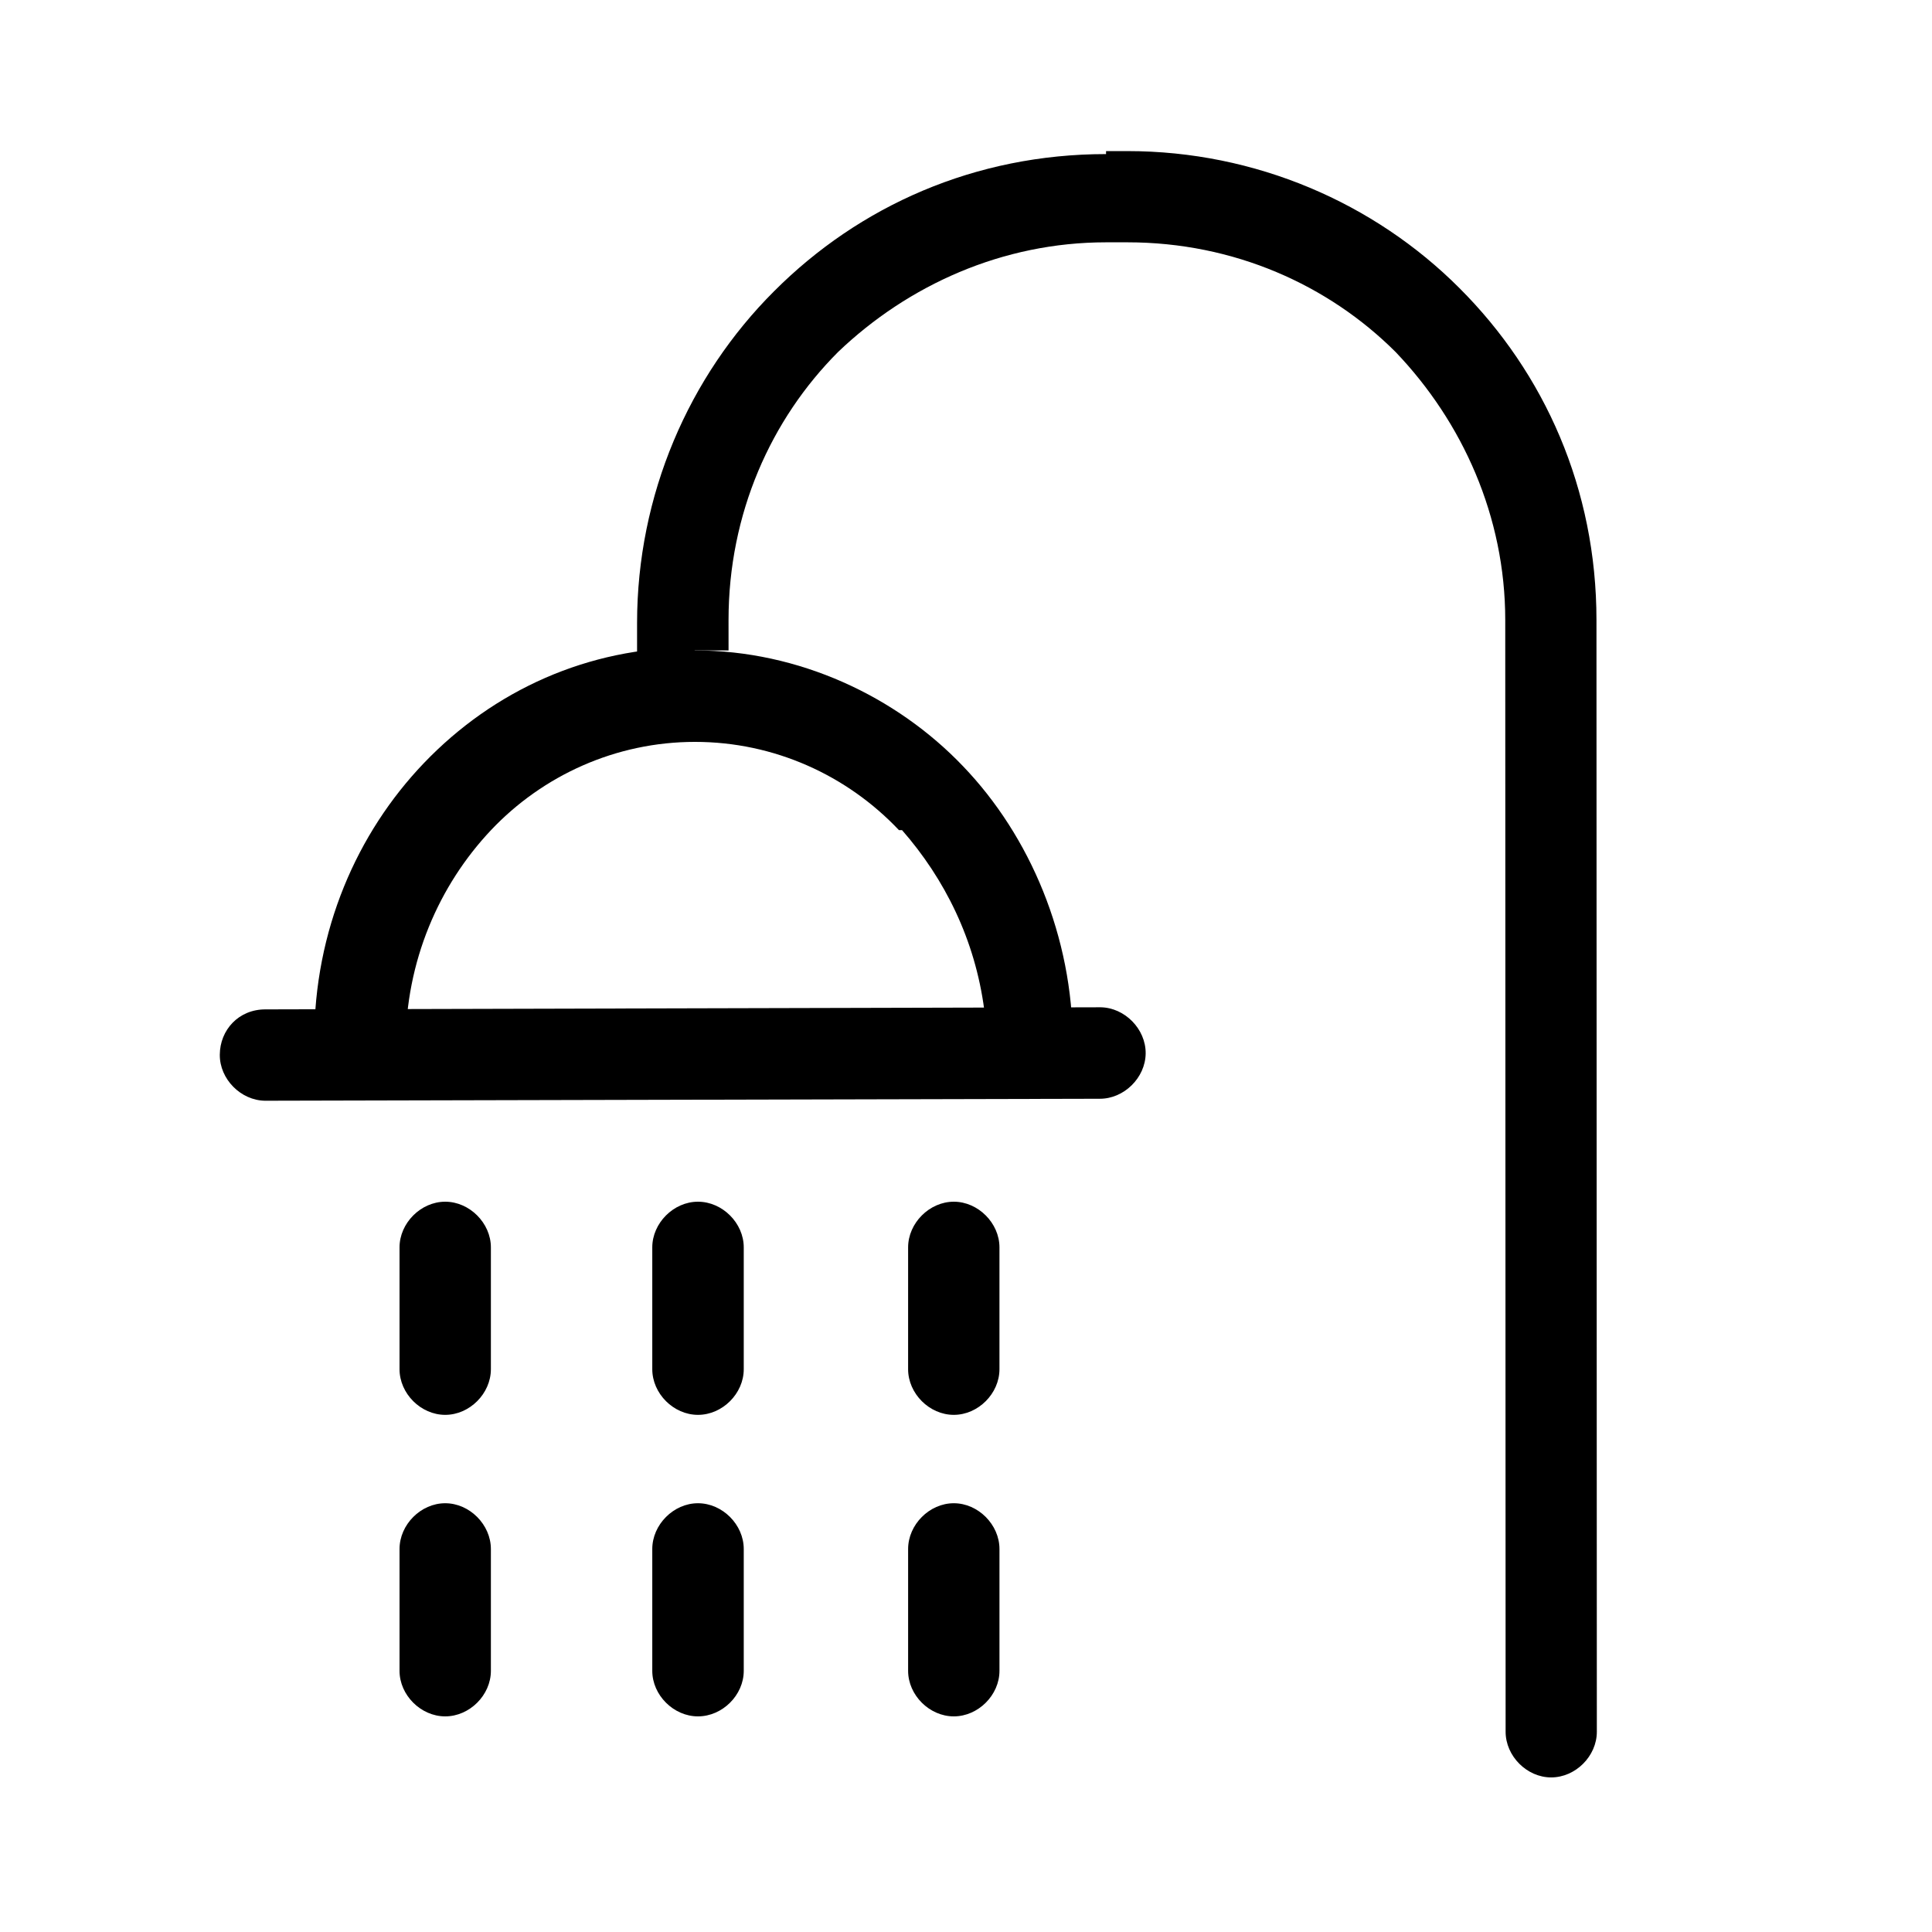 <?xml version="1.0" encoding="UTF-8"?>
<!-- The Best Svg Icon site in the world: iconSvg.co, Visit us! https://iconsvg.co -->
<svg fill="#000000" width="800px" height="800px" version="1.1" viewBox="144 144 512 512" xmlns="http://www.w3.org/2000/svg">
 <g>
  <path d="m328.18 316.37c27.457 0 53.305 12.105 71.051 30.703 17.777 18.535 29.062 45.203 29.062 73.445v1.578c0 6.461-5.641 12.105-12.105 12.105h-16.172-75.086c-49.234 0-97.652-2.394-97.652-14.5 0-29.094 11.285-54.91 29.062-73.477 18.535-19.359 43.594-30.645 71.02-30.645zm54.055 47.629c-13.742-14.535-33.062-23.391-54.055-23.391-20.992 0-40.348 8.891-54.059 23.387-13.746 14.566-22.633 34.707-22.633 57.309 0 8.07 36.312-9.711 74.23-9.711h75.086 4.035c-2.43-18.531-10.469-34.672-21.785-47.594z"/>
  <path d="m435.64 410.94c6.43 0.066 12.039 5.773 11.973 12.234-0.062 6.465-5.773 12.039-12.168 12.008l-221.19 0.523c-6.461-0.066-12.07-5.773-12.004-12.203 0.031-6.492 4.953-12.07 12.203-12.004z"/>
  <path d="m249.88 474.57c0-6.43 5.641-12.105 12.105-12.105 6.461 0 12.105 5.676 12.105 12.105v32.277c0 6.461-5.641 12.105-12.105 12.105-6.461 0-12.105-5.641-12.105-12.105z"/>
  <path d="m316.86 474.57c0-6.43 5.641-12.105 12.105-12.105 6.496 0 12.137 5.676 12.137 12.105v32.277c0 6.461-5.641 12.105-12.137 12.105-6.461 0-12.105-5.641-12.105-12.105z"/>
  <path d="m384.66 474.57c0-6.43 5.641-12.105 12.105-12.105 6.461 0 12.102 5.676 12.102 12.105v32.277c0 6.461-5.641 12.105-12.105 12.105-6.461 0-12.105-5.641-12.105-12.105z"/>
  <path d="m249.88 554.51c0-6.461 5.641-12.137 12.105-12.137 6.461 0 12.105 5.676 12.105 12.137v32.277c0 6.43-5.641 12.07-12.105 12.07-6.461 0-12.105-5.641-12.105-12.07z"/>
  <path d="m316.86 554.51c0-6.461 5.641-12.137 12.105-12.137 6.496 0 12.137 5.676 12.137 12.137v32.277c0 6.43-5.641 12.07-12.137 12.07-6.461 0-12.105-5.641-12.105-12.07z"/>
  <path d="m384.66 554.51c0-6.461 5.641-12.137 12.105-12.137 6.461 0 12.105 5.676 12.105 12.137v32.277c0 6.43-5.641 12.07-12.105 12.07-6.461 0-12.105-5.641-12.105-12.07z"/>
  <path d="m567.08 308.33c0-34.738-13.711-65.406-36.312-87.977-22.566-22.602-54.059-36.312-87.977-36.312l-5.676 0.004v0.789c-34.703 0-65.375 13.711-87.941 36.312-22.633 22.562-36.344 54.055-36.344 87.973v8.891c4.852-0.824 9.676-1.641 15.352-1.641h8.891l-0.004-8.039c0-28.277 11.285-53.27 29.031-71.051 18.566-17.746 43.594-29.062 71.016-29.062h5.676c28.242 0 53.27 11.316 71.051 29.062 17.746 18.566 29.062 43.594 29.062 71.051l0.098 294.6c0 6.461 5.641 12.105 12.07 12.105 6.461 0 12.105-5.641 12.105-12.105z"/>
 </g>
</svg>
